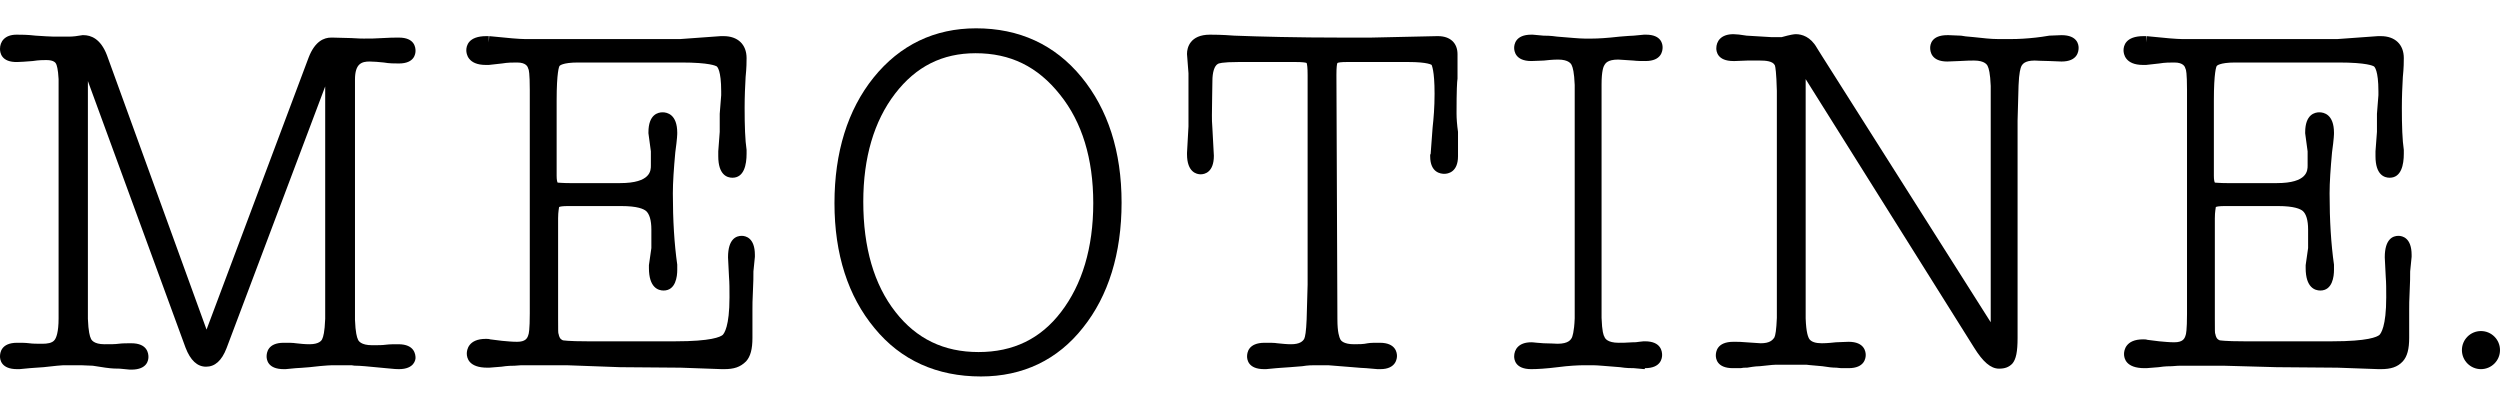 <?xml version="1.0" encoding="utf-8"?>
<!-- Generator: Adobe Illustrator 25.2.0, SVG Export Plug-In . SVG Version: 6.00 Build 0)  -->
<svg version="1.1" id="Layer_1" xmlns="http://www.w3.org/2000/svg" xmlns:xlink="http://www.w3.org/1999/xlink" x="0px" y="0px"
	 viewBox="0 0 512 82.8" style="enable-background:new 0 0 512 82.8;" xml:space="preserve">
<g>
	<g>
		<path d="M81.7,75.6c-0.3,0-0.9,0-2.7-0.2c-4-0.4-5.4-0.5-6-0.5c-0.2,0-0.6,0-1-0.1h-3.6c-0.4,0-1.6,0-5,0.4
			c-1.4,0.1-2.3,0.2-2.8,0.2l-2.1,0.2h-0.4c-3.3,0-3.5-2-3.5-2.6c0-0.7,0.2-2.8,3.5-2.8c1.1,0,1.9,0,2.5,0.1
			c0.9,0.1,1.8,0.2,2.8,0.2c2,0,2.5-0.8,2.6-1.1c0.2-0.4,0.5-1.4,0.6-4.1V17.7L46.4,71.3c-1,2.6-2.4,3.8-4.2,3.8
			c-1.8,0-3.2-1.3-4.2-3.9L18,16.6v48.7c0.1,2.6,0.4,3.6,0.6,4c0.1,0.3,0.6,1.2,2.8,1.2c1.3,0,2.2,0,2.9-0.1
			c0.8-0.1,1.7-0.1,2.6-0.1c3.3,0,3.5,2.1,3.5,2.8c0,0.6-0.2,2.6-3.5,2.6h-0.3l-2.1-0.2c-0.6,0-1.5,0-2.9-0.2L19,74.9
			c-0.9,0-1.7-0.1-2.4-0.1h-2.7c-0.7,0-1.4,0-2.2,0.1l-2.8,0.3c-1.8,0.1-2.5,0.2-2.8,0.2L4,75.6H3.5c-3.3,0-3.5-2-3.5-2.6
			c0-0.7,0.2-2.8,3.5-2.8c0.9,0,1.7,0,2.5,0.1c0.7,0.1,1.6,0.1,2.7,0.1c0.9,0,2-0.1,2.5-0.8c0.3-0.4,0.8-1.5,0.8-4.4v-49
			c-0.1-2.1-0.4-2.9-0.5-3.1c-0.1-0.2-0.4-0.8-2-0.8c-0.6,0-1.5,0-2.8,0.2c-1.4,0.1-2.4,0.2-3.1,0.2H3.6C0.2,12.8,0,10.7,0,10
			c0-1.4,0.9-2.9,3.4-2.9c0.9,0,2.2,0,3.9,0.2c1.7,0.1,2.9,0.2,3.7,0.2h3.1c0.8,0,1.7-0.1,2.8-0.3l0.1,0h0.1c1.5,0,3.5,0.7,4.8,4.1
			l20.4,56.2l20.9-55.7c1.3-3.4,3.2-4.1,4.6-4.1h0.4L72,7.8c1.5,0.1,2.2,0.1,2.5,0.1c1.2,0,2.5,0,3.8-0.1c1.4-0.1,2.5-0.1,3.4-0.1
			c3.2,0,3.4,2,3.4,2.7c0,0.6-0.2,2.6-3.4,2.6c-0.9,0-2,0-3.1-0.2c-1.1-0.1-2-0.2-2.9-0.2c-1.6,0-3,0.4-3,3.7v49.2
			c0.1,2.6,0.4,3.6,0.6,4c0.1,0.3,0.6,1.2,2.9,1.2c1.2,0,2.1,0,2.8-0.1c0.8-0.1,1.7-0.1,2.6-0.1c3.3,0,3.5,2.1,3.5,2.8
			C85.1,73.6,84.9,75.6,81.7,75.6z"/>
		<path d="M148.3,75.6c-0.1,0-0.3,0-0.5,0l-8.4-0.3L127,75.2L116,74.8h-8.6c-0.4,0-1.1,0-2,0.1h0h0c-0.5,0-1.4,0-2.7,0.2l-2.5,0.2
			h-0.4c-3.8,0-4.2-2-4.2-2.9c0-0.7,0.3-3,3.9-3c0.3,0,0.6,0,0.9,0.1l2.4,0.3c1.1,0.1,2.1,0.2,3.1,0.2c1.7,0,2.1-0.7,2.3-1.4
			c0.1-0.2,0.3-1.1,0.3-4.4V18.4c0-3.4-0.2-4.2-0.3-4.3l0,0v0c-0.1-0.4-0.4-1.3-2.3-1.3c-0.9,0-1.9,0-3.1,0.2l-2.7,0.3h-0.6
			c-3.7,0-4-2.3-4-3c0-0.9,0.4-2.9,4.1-2.9h0.5v1.3l0.1-1.3c3.8,0.4,6.3,0.6,7.3,0.6h31.8l8.3-0.6h0.6c2.9,0,4.7,1.7,4.7,4.5
			c0,0.7,0,1.9-0.2,3.9c-0.1,1.8-0.2,3.9-0.2,6.3c0,3.7,0.1,6.6,0.4,8.6v0.1v0.7c0,2.2-0.5,4.9-2.9,4.9c-1.1,0-2.9-0.6-2.9-4.4V31v0
			c0.1-1.3,0.2-2.7,0.3-4v-3.7l0.3-3.8v-0.8c0-4.3-0.8-5-0.9-5.1c-0.2-0.1-1.4-0.8-7.3-0.8h-21.1c-3.3,0-3.8,0.7-3.8,0.7
			c-0.1,0.1-0.6,1.3-0.6,7.1V36c0,0.8,0.1,1.2,0.2,1.4c0.3,0,1,0.1,2.5,0.1H127c6.3,0,6.3-2.6,6.3-3.6v-2.9l-0.5-3.7v-0.2
			c0-3.7,2-4.1,2.9-4.1s3,0.4,3,4.2c0,0.3,0,1.1-0.4,4c-0.3,3.3-0.5,6.1-0.5,8.4c0,5.5,0.3,10.4,0.9,14.6v0.1v1
			c0,1.3-0.3,4.2-2.8,4.2c-1.1,0-3-0.6-3-4.6v-0.6l0.5-3.5v-3.8c0-1.9-0.4-3.2-1.1-3.8c-0.5-0.4-1.7-1-5.1-1h-10.8
			c-1.2,0-1.7,0.1-1.9,0.2c0,0.2-0.2,0.9-0.2,2.3v20.6c0,2.4,0,3,0.1,3.1c0.2,1.1,0.7,1.2,0.9,1.3c0.1,0,1,0.2,5,0.2h18
			c7.4,0,9.2-0.9,9.7-1.3c0.3-0.3,1.4-1.7,1.4-7.7c0-1.6,0-3-0.1-4.2l-0.2-4v0c0-3.8,1.7-4.4,2.8-4.4c0.8,0,2.7,0.4,2.7,3.9v0.4
			l-0.3,3c0,0.9,0,2.3-0.1,4c-0.1,1.7-0.1,3.1-0.1,3.9v5.7c0,2.3-0.4,3.8-1.3,4.8C151.6,75.2,150.3,75.6,148.3,75.6z"/>
		<path d="M200.9,77.1c-9,0-16.4-3.3-21.8-9.9c-5.4-6.5-8.2-15.1-8.2-25.6c0-10.4,2.7-19.1,8-25.7c5.4-6.7,12.5-10.1,21-10.1
			c8.8,0,16.1,3.3,21.6,10c5.4,6.6,8.2,15.2,8.2,25.7c0,10.4-2.7,19.1-7.9,25.6C216.6,73.7,209.5,77.1,200.9,77.1z M199.8,10.9
			c-6.8,0-12.2,2.7-16.5,8.3c-4.3,5.6-6.5,13.1-6.5,22.1c0,9.4,2.2,17,6.6,22.6c4.3,5.5,9.9,8.2,17,8.2c7.1,0,12.7-2.7,16.9-8.2
			c4.3-5.6,6.6-13.1,6.6-22.3c0-9.1-2.3-16.6-6.8-22.2C212.5,13.6,206.9,10.9,199.8,10.9z"/>
		<path d="M282.1,75.6l-2.3-0.2c-0.6,0-1.5-0.1-2.8-0.2h0c-3.7-0.3-4.8-0.4-5-0.4h-2.7c-0.5,0-1.4,0-2.6,0.2l-2.5,0.2
			c-1.8,0.1-2.5,0.2-2.8,0.2l-2.1,0.2h-0.4c-3.3,0-3.5-2-3.5-2.6c0-0.7,0.2-2.8,3.6-2.8c1.2,0,2,0,2.6,0.1c1,0.1,1.9,0.2,2.8,0.2
			c1.8,0,2.4-0.6,2.7-1.1c0.2-0.4,0.4-1.5,0.5-4l0.2-7.1V15.4c0-1.6-0.1-2.2-0.2-2.5c-0.2-0.1-0.9-0.2-2.3-0.2h-11.6
			c-3.5,0-4.2,0.3-4.3,0.4c-0.7,0.4-1.1,1.7-1.1,3.5c0,1.8-0.1,4.2-0.1,7c0,0.7,0,1.6,0.1,2.7l0.3,5.6v0c0,3.4-1.9,3.8-2.7,3.8
			c-0.8,0-2.8-0.4-2.8-4.1v-0.3l0.3-5.4V15l-0.3-3.9v-0.1c0-1.2,0.6-3.9,4.7-3.9c0.7,0,2.3,0,5,0.2c5.2,0.2,12.7,0.4,22.2,0.4h5.7
			l13.6-0.3c0,0,0.1,0,0.2,0c2.5,0,4,1.4,4,3.7V16l0,0.1c-0.1,0.6-0.2,2.4-0.2,7.1c0,1.1,0.1,2.4,0.3,3.8v0.1V32
			c0,3.3-2.1,3.6-2.8,3.6c-0.7,0-2.9-0.2-2.9-3.6v-0.3l0.1-0.2l0.4-5.4v0c0.2-1.8,0.4-4.1,0.4-6.9c0-4.9-0.6-5.8-0.6-5.9
			c0,0-0.7-0.6-4.8-0.6h-12.5c-1.3,0-1.8,0.1-2,0.2c-0.1,0.2-0.2,0.9-0.2,2.4l0.2,50.1c0,2.7,0.4,3.7,0.6,4.1c0.1,0.2,0.6,1,2.8,1
			c1,0,1.9,0,2.8-0.2c0.6-0.1,1.4-0.1,2.5-0.1c3.3,0,3.5,2.1,3.5,2.7c0,0.4-0.1,2.7-3.4,2.7H282.1z"/>
		<path d="M336.8,75.6l-2.2-0.2c-0.6,0-1.5,0-2.8-0.2c-2.7-0.2-4.6-0.4-5.6-0.4h-1.6c-1.4,0-3.3,0.1-5.6,0.4
			c-2.4,0.3-4.2,0.4-5.4,0.4c-3.3,0-3.5-2-3.5-2.6c0-1.4,0.9-2.9,3.5-2.9c0.1,0,0.4,0,1.2,0.1c0.5,0,0.9,0.1,1.3,0.1h0
			c1.4,0,2.3,0.1,2.9,0.1c2.3,0,2.7-0.9,2.9-1.2v0v0c0.1-0.2,0.5-1.2,0.6-4V17.4c-0.1-2.6-0.4-3.6-0.6-4c-0.1-0.3-0.6-1.2-2.8-1.2
			c-0.3,0-1.1,0-2.9,0.2c-0.7,0-1.6,0.1-2.6,0.1c-3.3,0-3.5-2.1-3.5-2.7s0.2-2.7,3.5-2.7h0.3l2.2,0.2c0.5,0,1.4,0,2.8,0.2
			c2.6,0.2,4.5,0.4,5.6,0.4h1.6c1.1,0,3-0.1,5.6-0.4c1.4-0.1,2.3-0.2,2.9-0.2l2.1-0.2h0.4c3.2,0,3.4,2,3.4,2.6
			c0,0.7-0.2,2.8-3.5,2.8c-0.8,0-1.7,0-2.5-0.1c-1.9-0.1-2.7-0.2-3.1-0.2c-2.2,0-2.6,0.8-2.8,1.1v0l0,0c-0.2,0.3-0.6,1.2-0.6,4v47.8
			c0.1,2.8,0.4,3.6,0.6,3.9l0,0v0c0.1,0.3,0.6,1.2,2.9,1.2c0.6,0,1.6,0,2.9-0.1h0c0.4,0,0.8,0,1.3-0.1c0.7-0.1,1-0.1,1.2-0.1
			c3.3,0,3.5,2.1,3.5,2.8c0,0.6-0.2,2.7-3.5,2.7L336.8,75.6L336.8,75.6z"/>
		<path d="M409.4,75.5c-1.7,0-3.3-1.4-5.1-4.3l-34.5-55v49c0.1,2.9,0.5,3.9,0.8,4.3c0.4,0.5,1.2,0.8,2.5,0.8c0.3,0,1.1,0,2.9-0.2
			c0.8,0,1.7-0.1,2.6-0.1c3.3,0,3.5,2.1,3.5,2.7c0,0.6-0.2,2.7-3.5,2.7h-1.4h-0.1c-0.4,0-0.7-0.1-1-0.1h0h0c-0.8,0-1.7-0.1-2.9-0.3
			c-2.6-0.2-3.1-0.3-3.2-0.3h-6.4c-0.1,0-0.6,0-3.2,0.3h0h0c-0.2,0-0.9,0-2.6,0.3h-0.1h-0.2c-0.2,0-0.6,0-1,0.1h-0.1h-1.5
			c-3.3,0-3.5-2-3.5-2.6c0-0.7,0.2-2.8,3.6-2.8c0.9,0,1.7,0,2.6,0.1c1.8,0.1,2.6,0.2,3,0.2c1.8,0,2.4-0.6,2.8-1.2
			c0.2-0.4,0.4-1.5,0.5-4V18.6c-0.1-3.8-0.3-4.9-0.4-5.2c-0.4-0.9-1.9-1-3.1-1c-0.9,0-1.8,0-2.5,0c-2.3,0.1-2.5,0.1-2.6,0.1H355
			c-3.3,0-3.5-2-3.5-2.6c0-1.4,0.9-2.9,3.5-2.9c0.6,0,1.5,0.1,2.7,0.3c3.5,0.2,4.7,0.3,5,0.3h2.2c1.8-0.5,2.5-0.6,2.9-0.6
			c1.2,0,3,0.5,4.3,2.8l1,1.6l34.6,54.6V17.6c-0.1-2.6-0.4-3.6-0.6-4c-0.1-0.3-0.6-1.2-2.8-1.2c-0.5,0-1.5,0-3,0.1
			c-2.3,0.1-2.5,0.1-2.5,0.1c-3.3,0-3.5-2.1-3.5-2.8c0-0.6,0.2-2.6,3.5-2.6h0.3l2.4,0.1h0.1c0.4,0.1,1.3,0.2,2.6,0.3
			c1.9,0.2,3.5,0.4,5,0.4h2.7c1.5,0,3.2-0.1,5-0.3c0.8-0.1,1.7-0.2,2.8-0.4h0l2.5-0.1h0c3.3,0,3.5,2,3.5,2.6c0,0.7-0.2,2.8-3.5,2.8
			c0,0-0.2,0-2.5-0.1c-1.5,0-2.5-0.1-3-0.1c-2.1,0-2.5,0.8-2.7,1.1c-0.2,0.4-0.5,1.4-0.6,4l-0.2,7.2v44.5c0,2.8-0.3,4.4-1.1,5.3l0,0
			C411.4,75.2,410.6,75.5,409.4,75.5z"/>
		<path d="M487.6,75.6c-0.1,0-0.3,0-0.5,0l-8.4-0.3l-12.4-0.1l-10.9-0.3h-8.6c-0.4,0-1.1,0-2,0.1h0h0c-0.5,0-1.4,0-2.7,0.2l-2.5,0.2
			h-0.4c-3.8,0-4.2-2-4.2-2.9c0-0.7,0.3-3,3.9-3c0.3,0,0.6,0,0.9,0.1l2.4,0.3c1.1,0.1,2.1,0.2,3.1,0.2c1.7,0,2.1-0.7,2.3-1.4
			c0.1-0.2,0.3-1.1,0.3-4.4V18.4c0-3.4-0.2-4.2-0.3-4.3l0,0v0c-0.1-0.4-0.4-1.3-2.3-1.3c-0.9,0-1.9,0-3.1,0.2l-2.7,0.3h-0.6
			c-3.7,0-4-2.3-4-3c0-0.9,0.4-2.9,4.1-2.9h0.5v1.3l0.1-1.3c3.8,0.4,6.3,0.6,7.3,0.6h31.8l8.3-0.6h0.6c2.9,0,4.7,1.7,4.7,4.5
			c0,0.7,0,1.9-0.2,3.9c-0.1,1.8-0.2,3.9-0.2,6.3c0,3.7,0.1,6.6,0.4,8.6v0.1v0.7c0,2.2-0.5,4.9-2.9,4.9c-1.1,0-2.9-0.6-2.9-4.4V31v0
			c0.1-1.3,0.2-2.7,0.3-4v-3.7l0.3-3.8v-0.8c0-4.3-0.8-5-0.9-5.1c-0.2-0.1-1.4-0.8-7.3-0.8h-21.1c-3.3,0-3.8,0.7-3.8,0.7
			c-0.1,0.1-0.6,1.3-0.6,7.1V36c0,0.8,0.1,1.2,0.2,1.4c0.3,0,1,0.1,2.5,0.1h10.2c6.3,0,6.3-2.6,6.3-3.6v-2.9l-0.5-3.7v-0.2
			c0-3.7,2-4.1,2.9-4.1s3,0.4,3,4.2c0,0.3,0,1.1-0.4,4c-0.3,3.3-0.5,6.1-0.5,8.4c0,5.5,0.3,10.4,0.9,14.6v0.1v1
			c0,1.3-0.3,4.2-2.8,4.2c-1.1,0-3-0.6-3-4.6v-0.6l0.5-3.5v-3.8c0-1.9-0.4-3.2-1.1-3.8c-0.5-0.4-1.7-1-5.1-1h-10.8
			c-1.2,0-1.7,0.1-1.9,0.2c0,0.2-0.2,0.9-0.2,2.3v20.6c0,2.4,0,3,0.1,3.1c0.2,1.1,0.7,1.2,0.9,1.3c0.1,0,1,0.2,5,0.2h18
			c7.4,0,9.2-0.9,9.7-1.3c0.3-0.3,1.4-1.7,1.4-7.7c0-1.6,0-3-0.1-4.2l-0.2-4v0c0-3.8,1.7-4.4,2.8-4.4c0.8,0,2.7,0.4,2.7,3.9v0.4
			l-0.3,3c0,0.9,0,2.3-0.1,4c-0.1,1.7-0.1,3.1-0.1,3.9v5.7c0,2.3-0.4,3.8-1.3,4.8C491,75.2,489.6,75.6,487.6,75.6z"/>
	</g>
	<circle cx="508.1" cy="71.7" r="3.9"/>
</g>
</svg>
